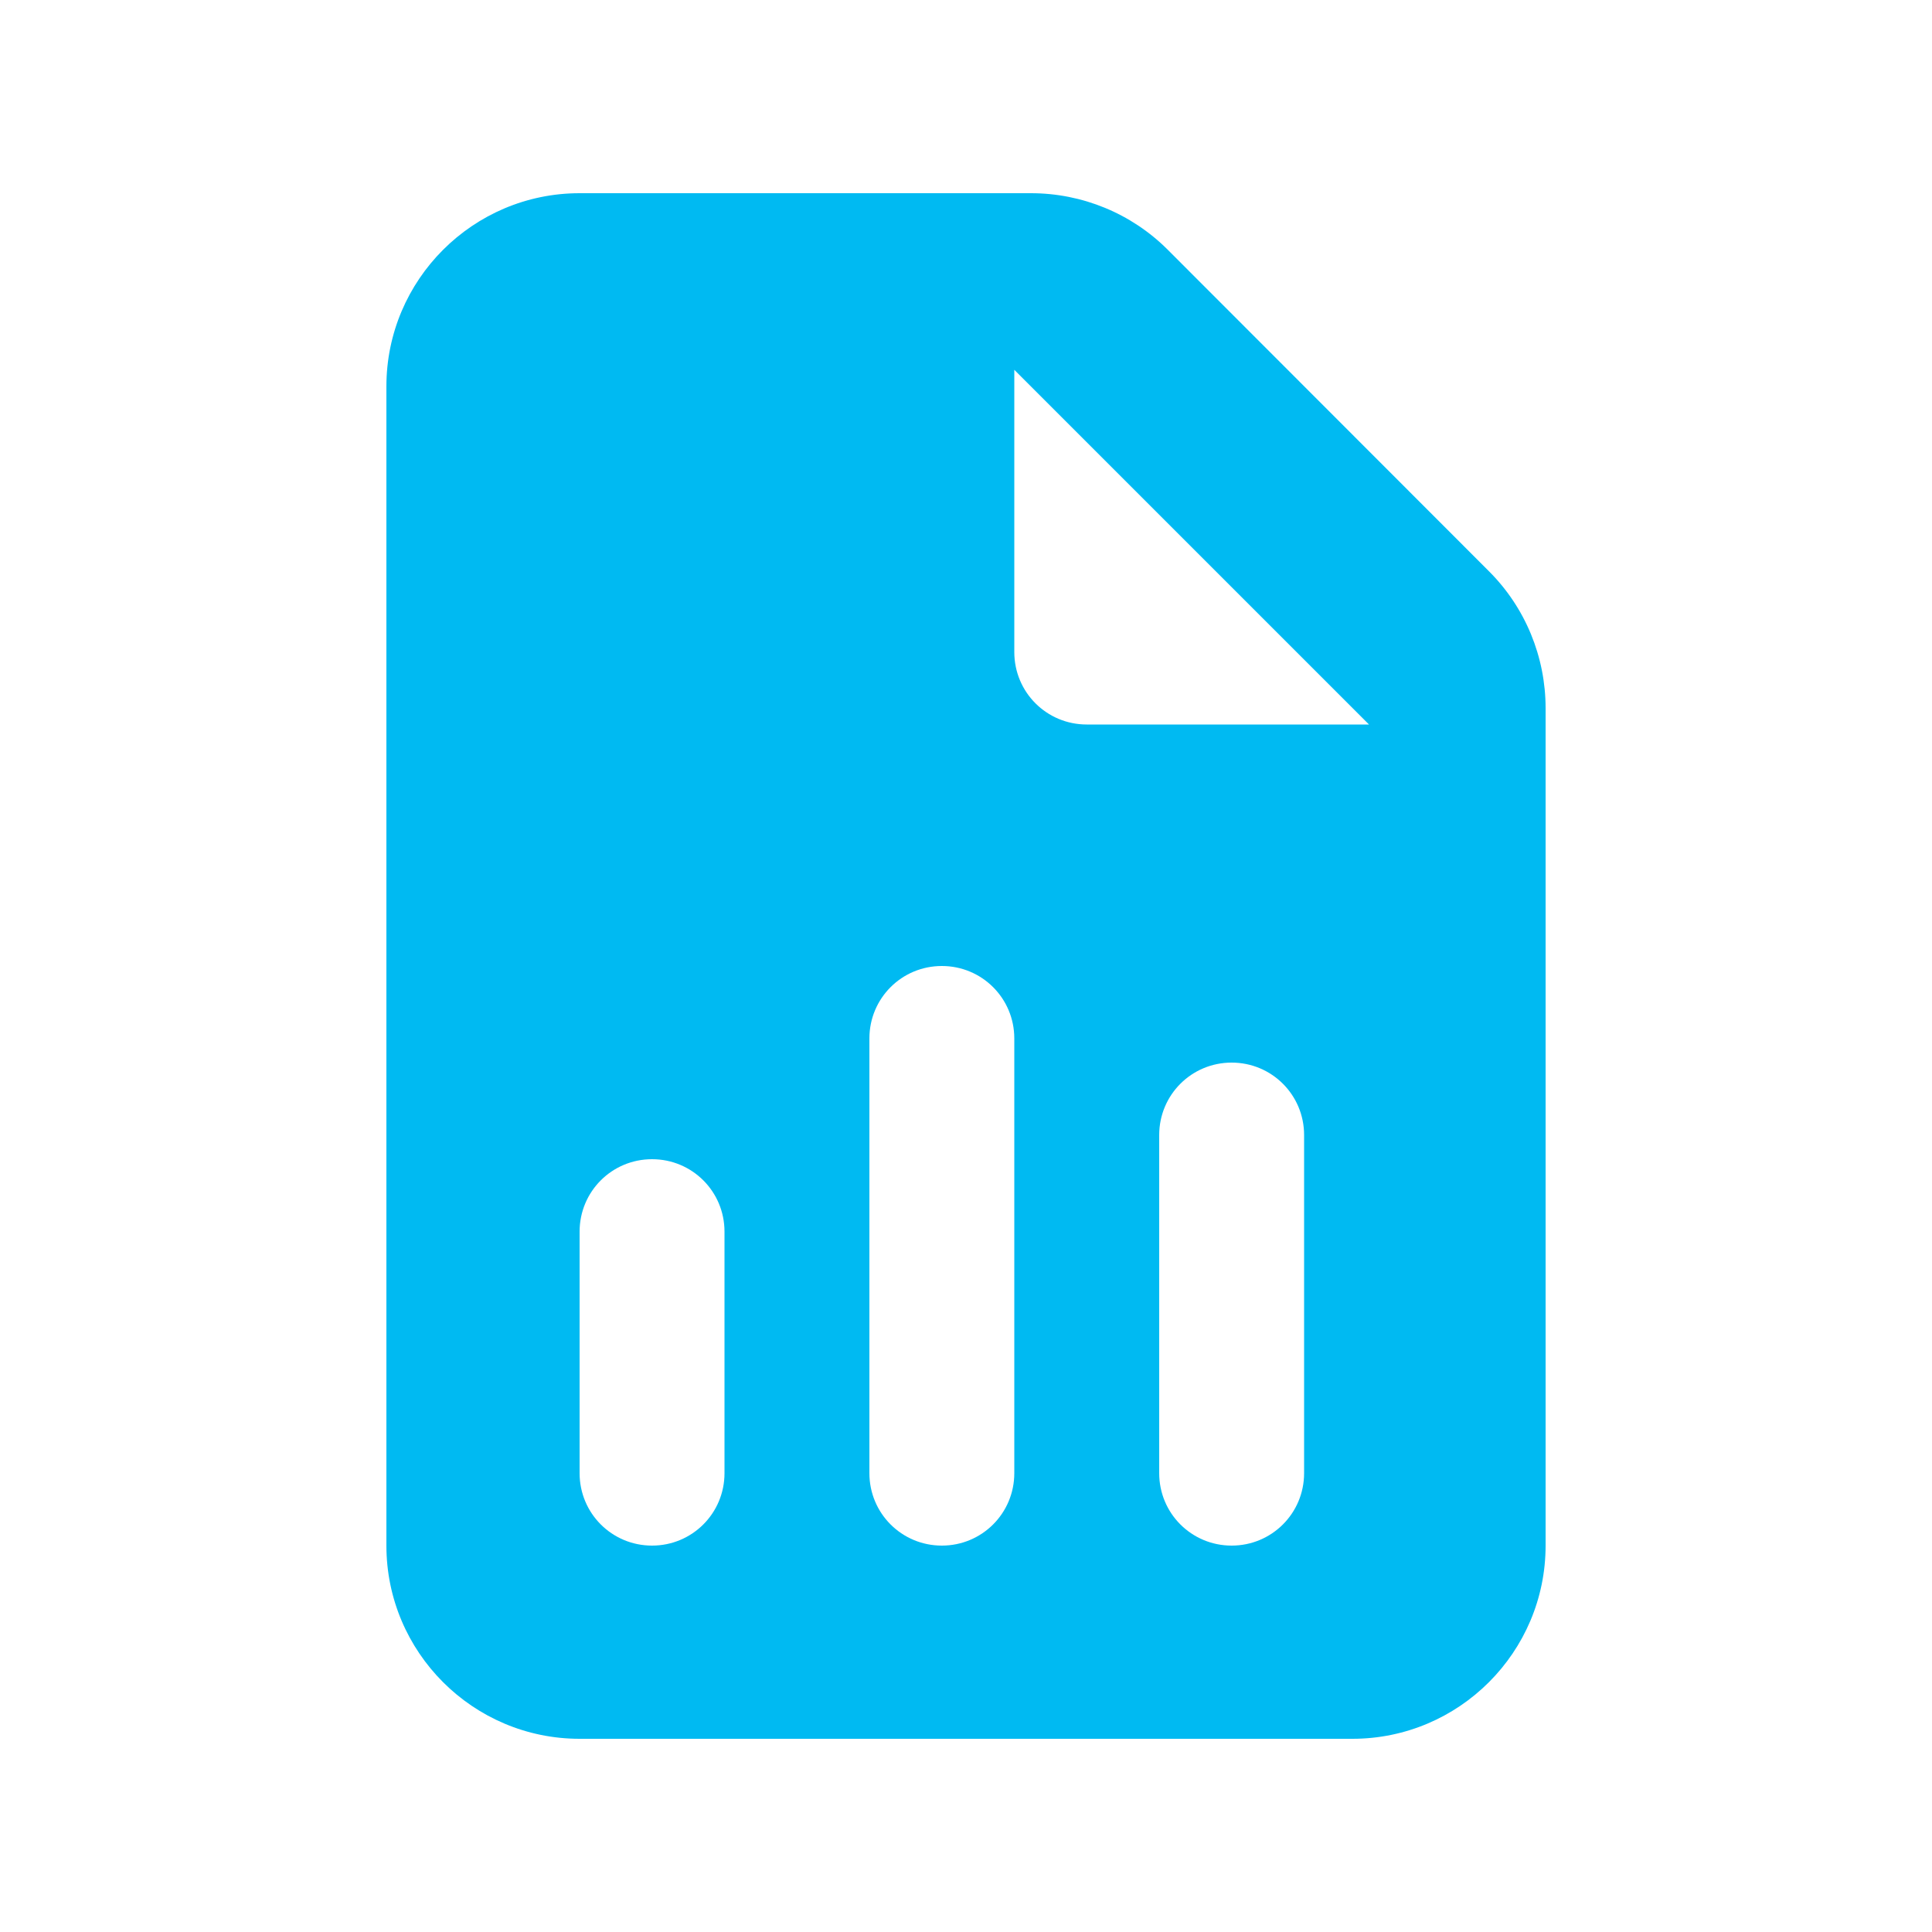 <svg xmlns="http://www.w3.org/2000/svg" viewBox="0 0 640 640"><!--!Font Awesome Pro 7.0.0 by @fontawesome - https://fontawesome.com License - https://fontawesome.com/license (Commercial License) Copyright 2025 Fonticons, Inc.--><path fill="#00baf2" d="M128 128C128 92.7 156.7 64 192 64L341.5 64C358.5 64 374.8 70.7 386.8 82.7L493.3 189.3C505.3 201.3 512 217.6 512 234.6L512 512C512 547.3 483.3 576 448 576L192 576C156.7 576 128 547.3 128 512L128 128zM336 122.5L336 216C336 229.3 346.7 240 360 240L453.5 240L336 122.5zM336 344C336 330.7 325.3 320 312 320C298.7 320 288 330.7 288 344L288 488C288 501.3 298.7 512 312 512C325.3 512 336 501.3 336 488L336 344zM432 376C432 362.7 421.3 352 408 352C394.7 352 384 362.7 384 376L384 488C384 501.3 394.7 512 408 512C421.3 512 432 501.3 432 488L432 376zM240 408C240 394.7 229.3 384 216 384C202.7 384 192 394.7 192 408L192 488C192 501.3 202.7 512 216 512C229.3 512 240 501.3 240 488L240 408z"/></svg>